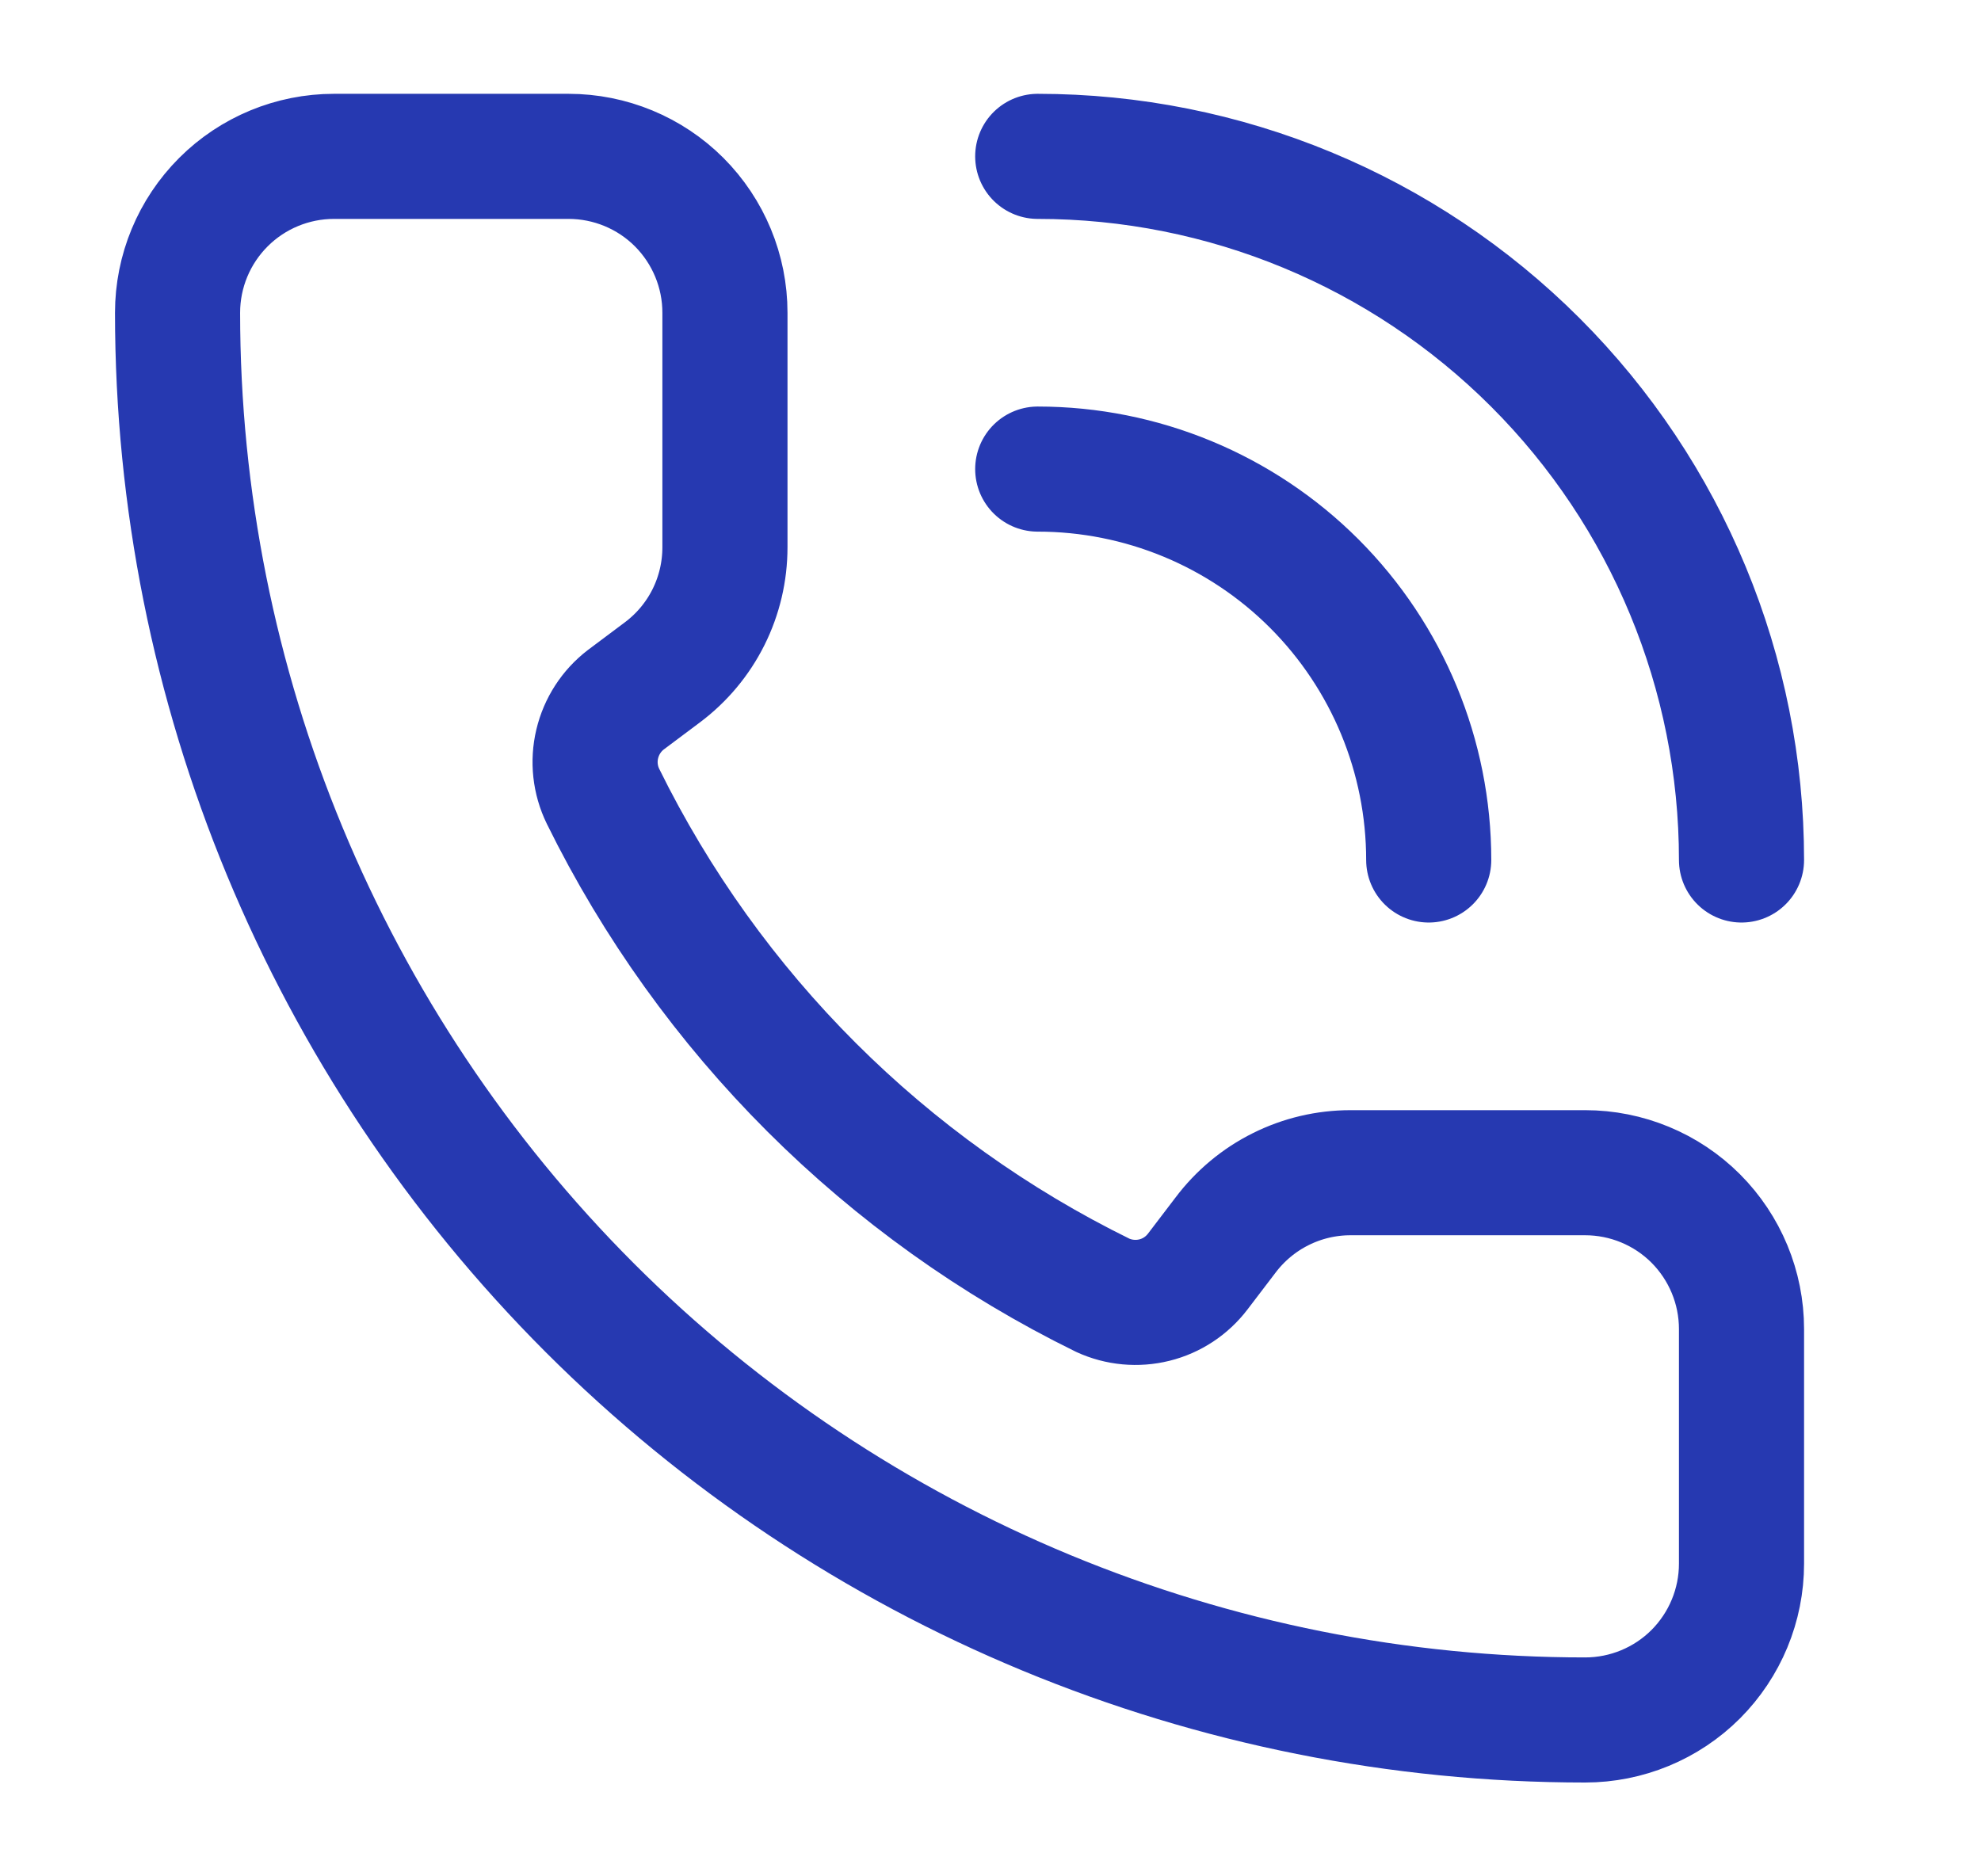 <?xml version="1.0" encoding="UTF-8"?> <svg xmlns="http://www.w3.org/2000/svg" width="19" height="18" viewBox="0 0 19 18" fill="none"><path d="M9.953 1.5C11.744 1.5 13.46 2.211 14.726 3.477C15.992 4.743 16.703 6.46 16.703 8.25M9.953 4.5C10.948 4.5 11.902 4.895 12.605 5.598C13.308 6.302 13.703 7.255 13.703 8.25M10.577 12.426C10.732 12.497 10.907 12.513 11.072 12.472C11.238 12.431 11.384 12.334 11.487 12.199L11.753 11.85C11.893 11.664 12.074 11.512 12.283 11.408C12.491 11.304 12.72 11.25 12.953 11.25H15.203C15.601 11.25 15.983 11.408 16.264 11.689C16.545 11.971 16.703 12.352 16.703 12.75V15C16.703 15.398 16.545 15.779 16.264 16.061C15.983 16.342 15.601 16.5 15.203 16.5C11.623 16.5 8.189 15.078 5.657 12.546C3.126 10.014 1.703 6.58 1.703 3C1.703 2.602 1.861 2.221 2.143 1.939C2.424 1.658 2.806 1.5 3.203 1.5H5.453C5.851 1.5 6.233 1.658 6.514 1.939C6.795 2.221 6.953 2.602 6.953 3V5.25C6.953 5.483 6.899 5.713 6.795 5.921C6.691 6.129 6.54 6.31 6.353 6.45L6.002 6.713C5.865 6.818 5.768 6.968 5.728 7.137C5.688 7.305 5.707 7.482 5.783 7.638C6.808 9.72 8.494 11.404 10.577 12.426Z" stroke="#2639B1" stroke-width="1.2" stroke-linecap="round" stroke-linejoin="round"></path></svg> 